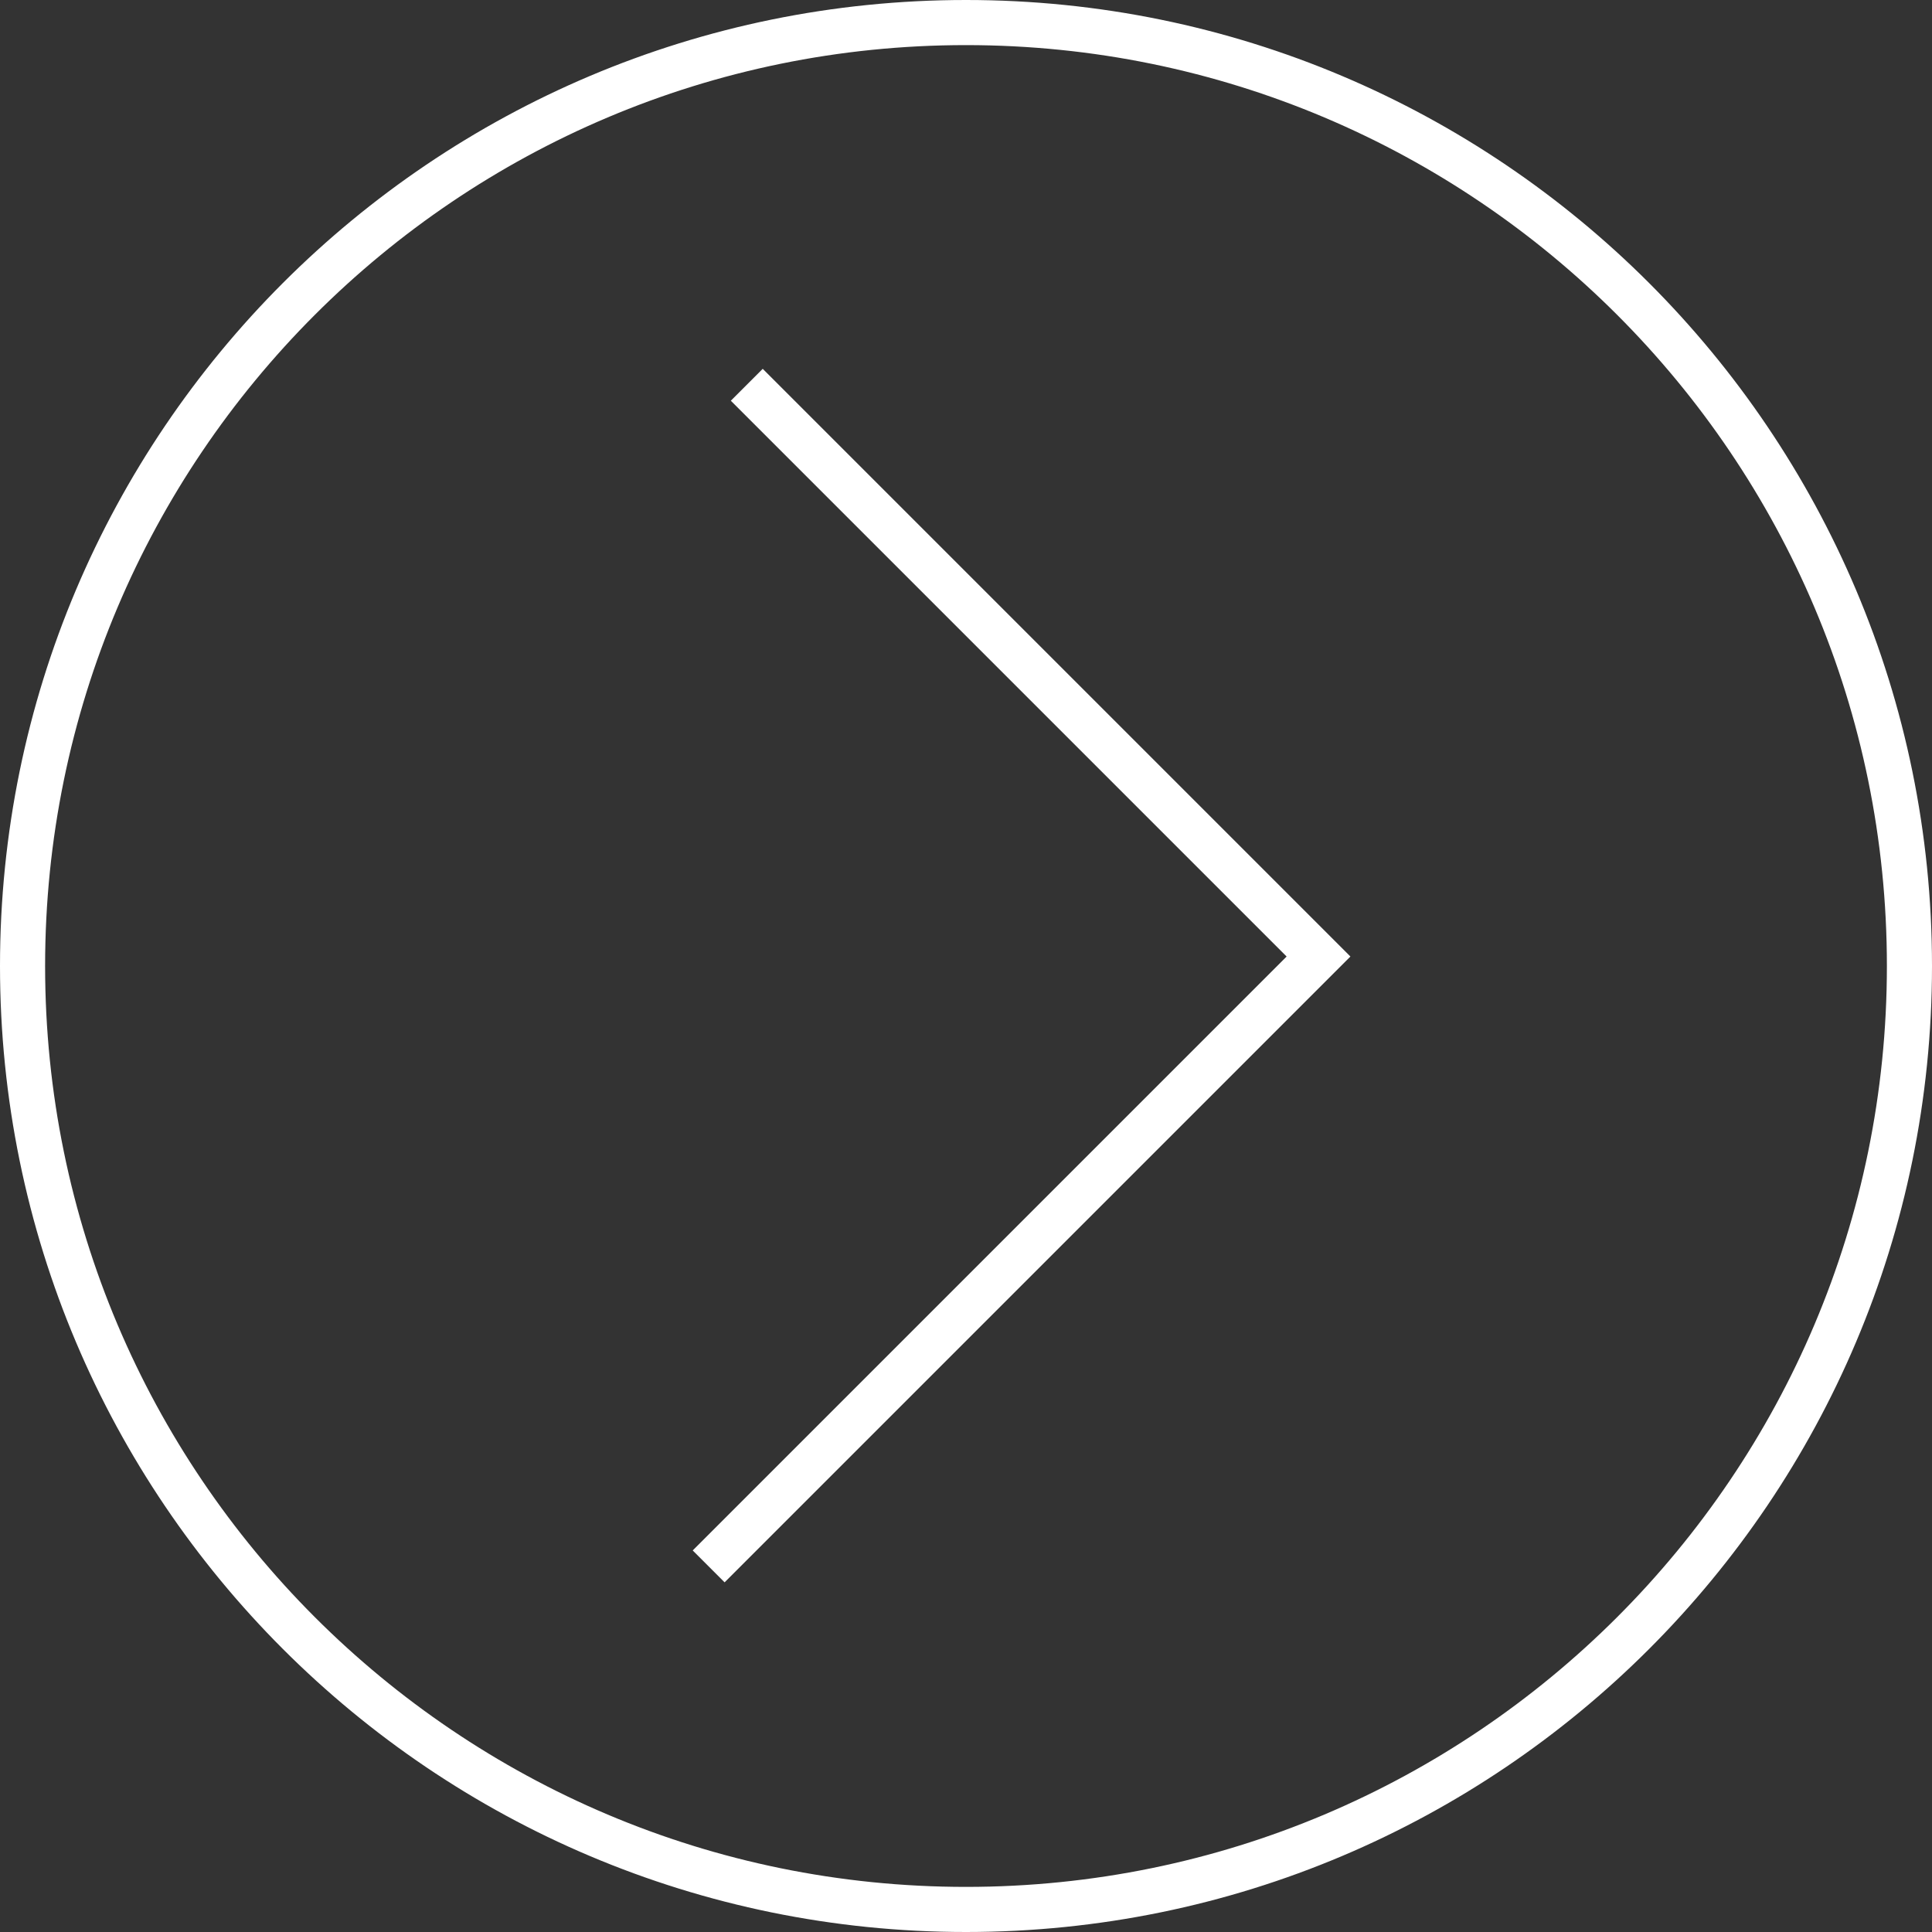 <svg viewBox="0 0 85.66 85.66" xmlns="http://www.w3.org/2000/svg"><rect x="0" y="0" width="85.66" height="85.66" fill="#333333" stroke="none"/><g fill="none" stroke="#fff" stroke-miterlimit="10" stroke-width="2"><path d="m31.42 69.45 27.04-27.04-25.35-25.35"/><path d="m42.83 84.66c23.1 0 41.83-18.73 41.83-41.83s-18.73-41.83-41.83-41.83-41.83 18.73-41.83 41.83 18.73 41.83 41.83 41.83z"/></g></svg>